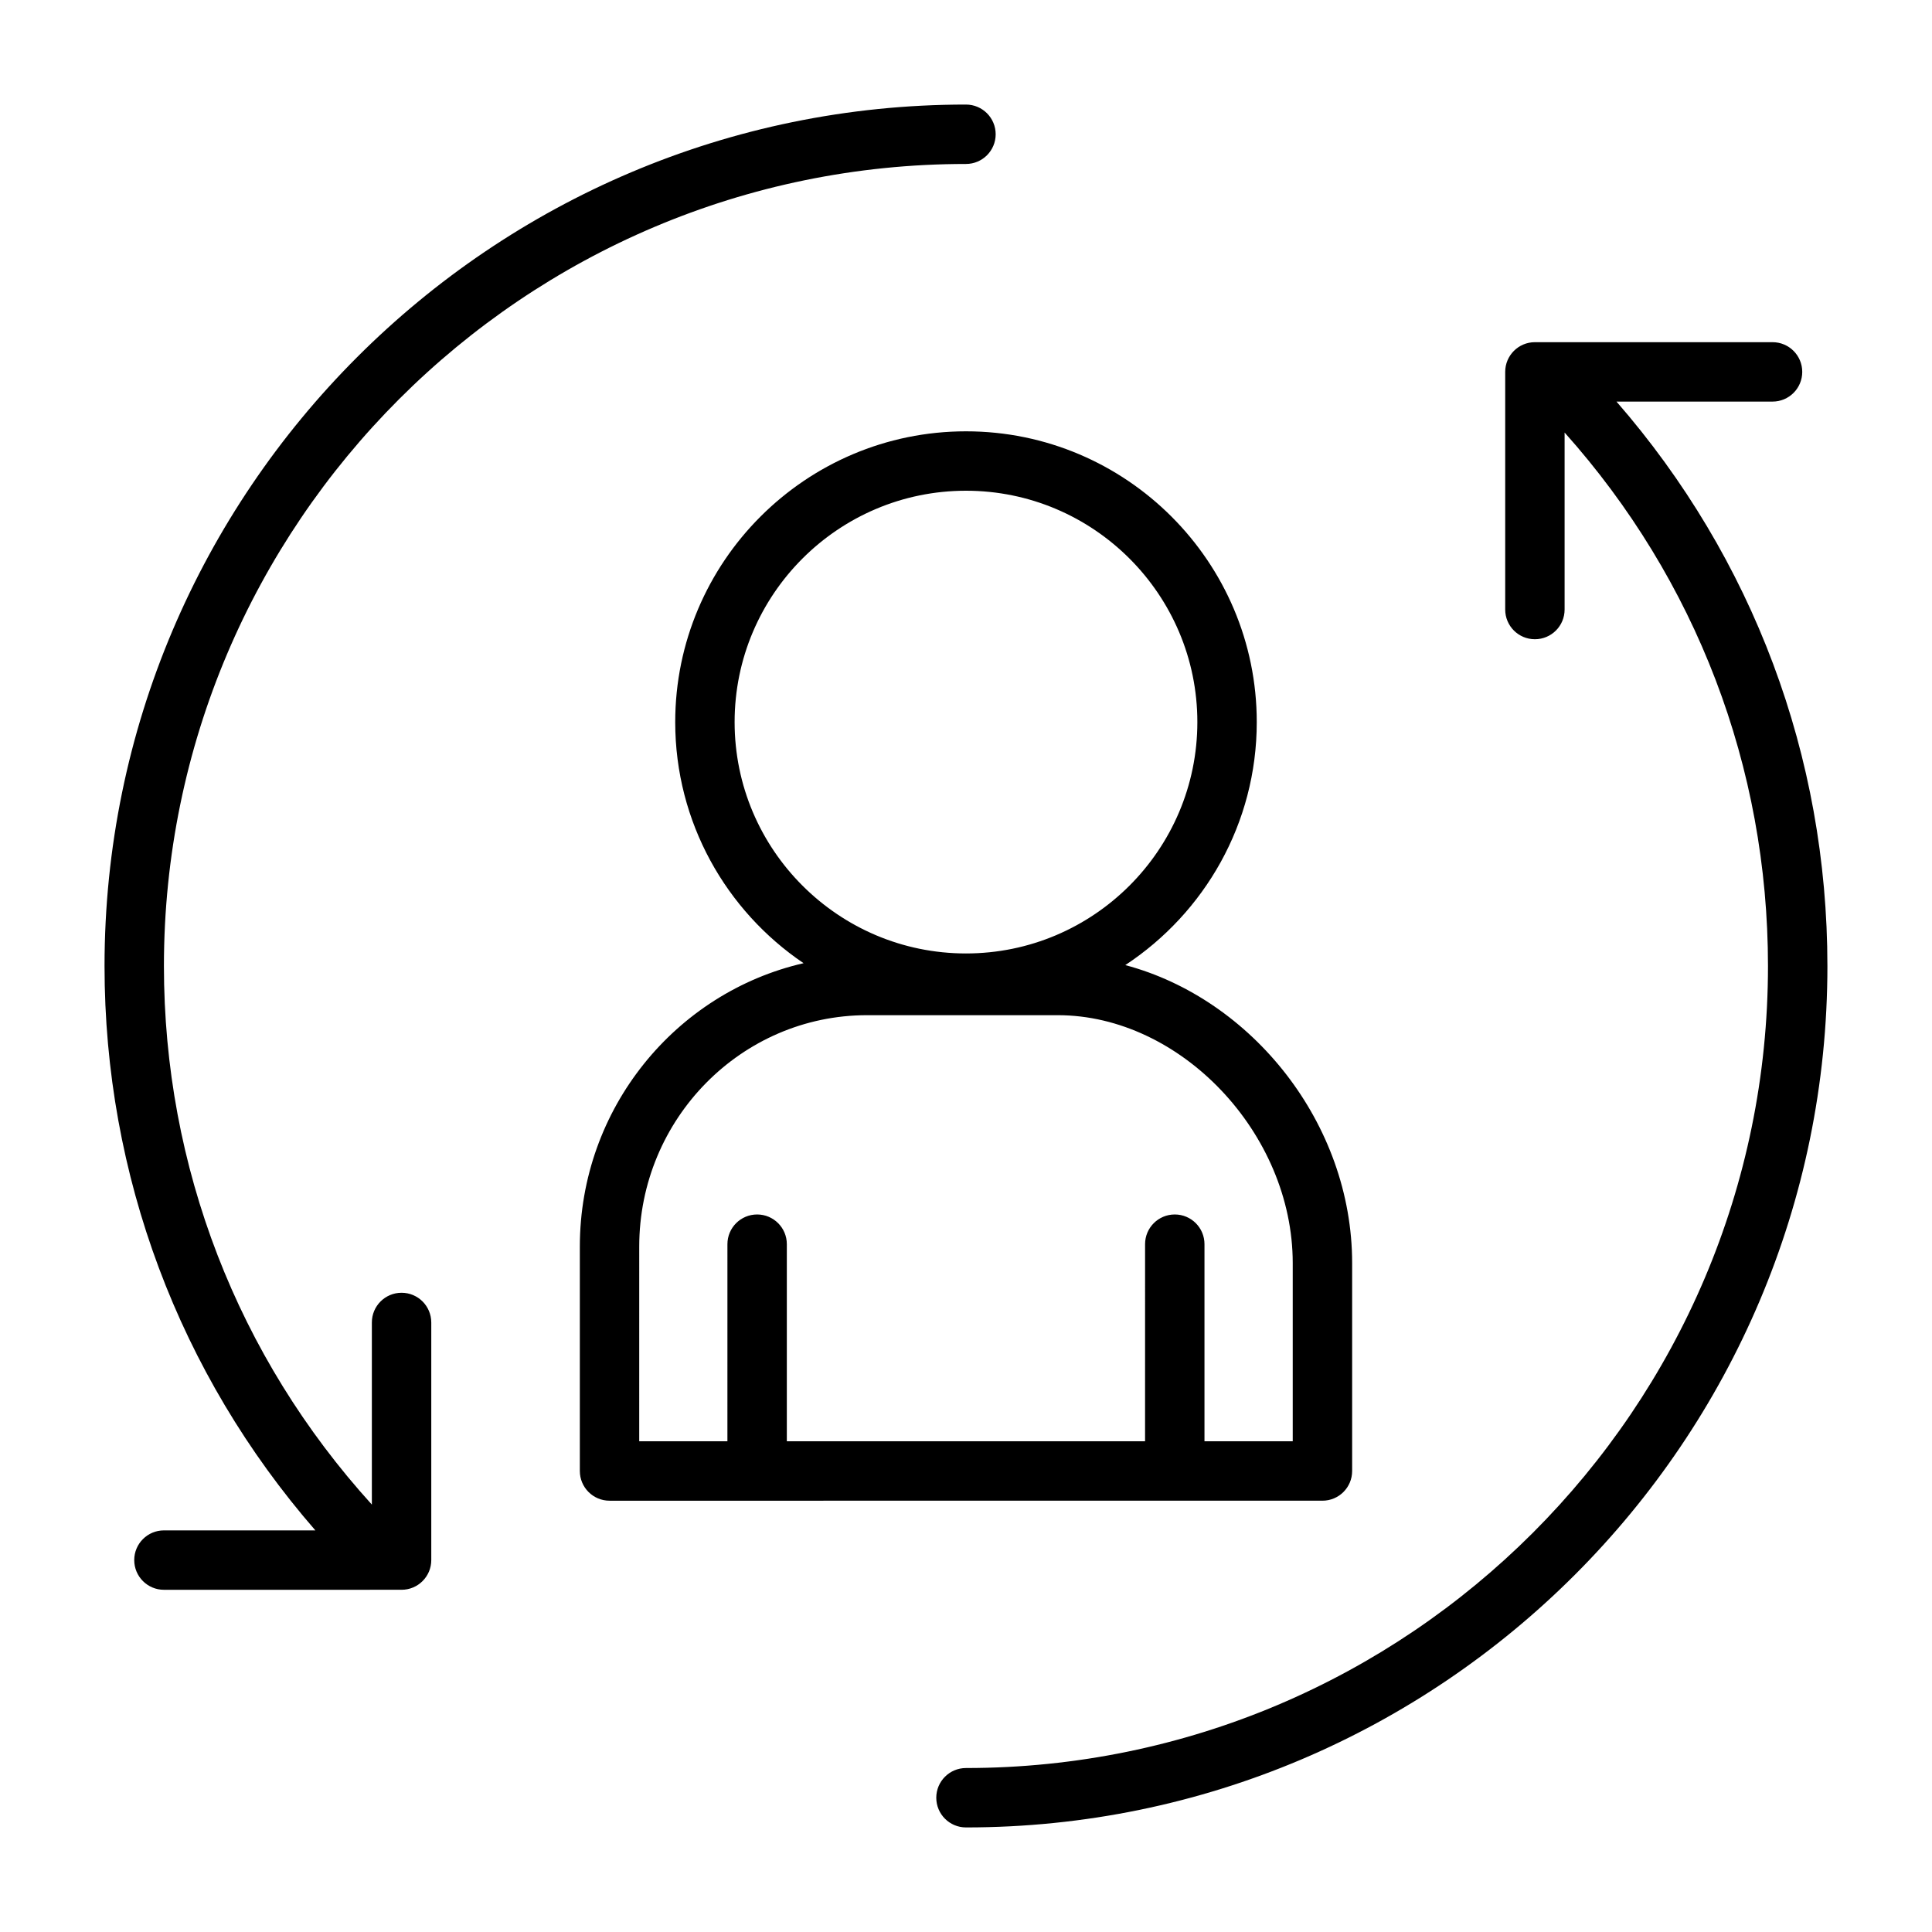 <?xml version="1.0" encoding="UTF-8"?>
<!-- Uploaded to: ICON Repo, www.iconrepo.com, Generator: ICON Repo Mixer Tools -->
<svg fill="#000000" width="800px" height="800px" version="1.1" viewBox="144 144 512 512" xmlns="http://www.w3.org/2000/svg">
 <path d="m494.46 541.7c4.352 0 7.871-3.519 7.871-7.871v-55.105c0-36.984-26.535-70.023-60.117-78.965 20.957-13.793 34.84-37.488 34.84-64.395 0.004-42.484-34.57-77.059-77.055-77.059-42.492 0-77.059 34.574-77.059 77.059 0 26.559 13.508 50.027 34.016 63.891-33.891 7.785-59.293 38.473-59.293 75.102v59.473c0 4.352 3.527 7.871 7.871 7.871zm-155.78-206.34c0-33.809 27.504-61.312 61.316-61.312 33.809 0 61.316 27.504 61.316 61.316-0.004 33.809-27.508 61.312-61.316 61.312-33.812 0-61.316-27.504-61.316-61.316zm-25.277 138.99c0-33.809 27.078-61.316 60.371-61.316h50.539c32.59 0 62.273 31.305 62.273 65.684v47.23h-23.387v-52.23c0-4.352-3.519-7.871-7.871-7.871-4.352 0-7.871 3.519-7.871 7.871l-0.004 52.23h-94.934v-52.23c0-4.352-3.527-7.871-7.871-7.871s-7.871 3.519-7.871 7.871l-0.004 52.23h-23.371zm314.88-74.352c0 125.88-102.41 228.29-228.29 228.29-4.344 0-7.871-3.519-7.871-7.871 0-4.352 3.527-7.871 7.871-7.871 117.2 0 212.54-95.348 212.54-212.54 0-52.758-19.074-102.41-53.898-141.38v46.906c0 4.352-3.519 7.871-7.871 7.871-4.352 0-7.871-3.519-7.871-7.871v-62.977c0-4.352 3.519-7.871 7.871-7.871h62.977c4.352 0 7.871 3.519 7.871 7.871 0 4.352-3.519 7.871-7.871 7.871h-41.355c36.133 41.492 55.895 93.922 55.895 149.57zm-369.99 94.461v62.977c0 4.352-3.527 7.871-7.871 7.871l-62.977 0.004c-4.344 0-7.871-3.519-7.871-7.871 0-4.352 3.527-7.871 7.871-7.871h40.133c-36.109-41.527-55.875-94.105-55.875-149.57 0-125.88 102.41-228.29 228.29-228.29 4.344 0 7.871 3.519 7.871 7.871 0 4.352-3.527 7.871-7.871 7.871-117.2 0-212.55 95.348-212.55 212.55 0 53.207 19.523 103.54 55.105 142.73v-48.266c0-4.352 3.527-7.871 7.871-7.871 4.348 0 7.871 3.519 7.871 7.871z"/>
</svg>